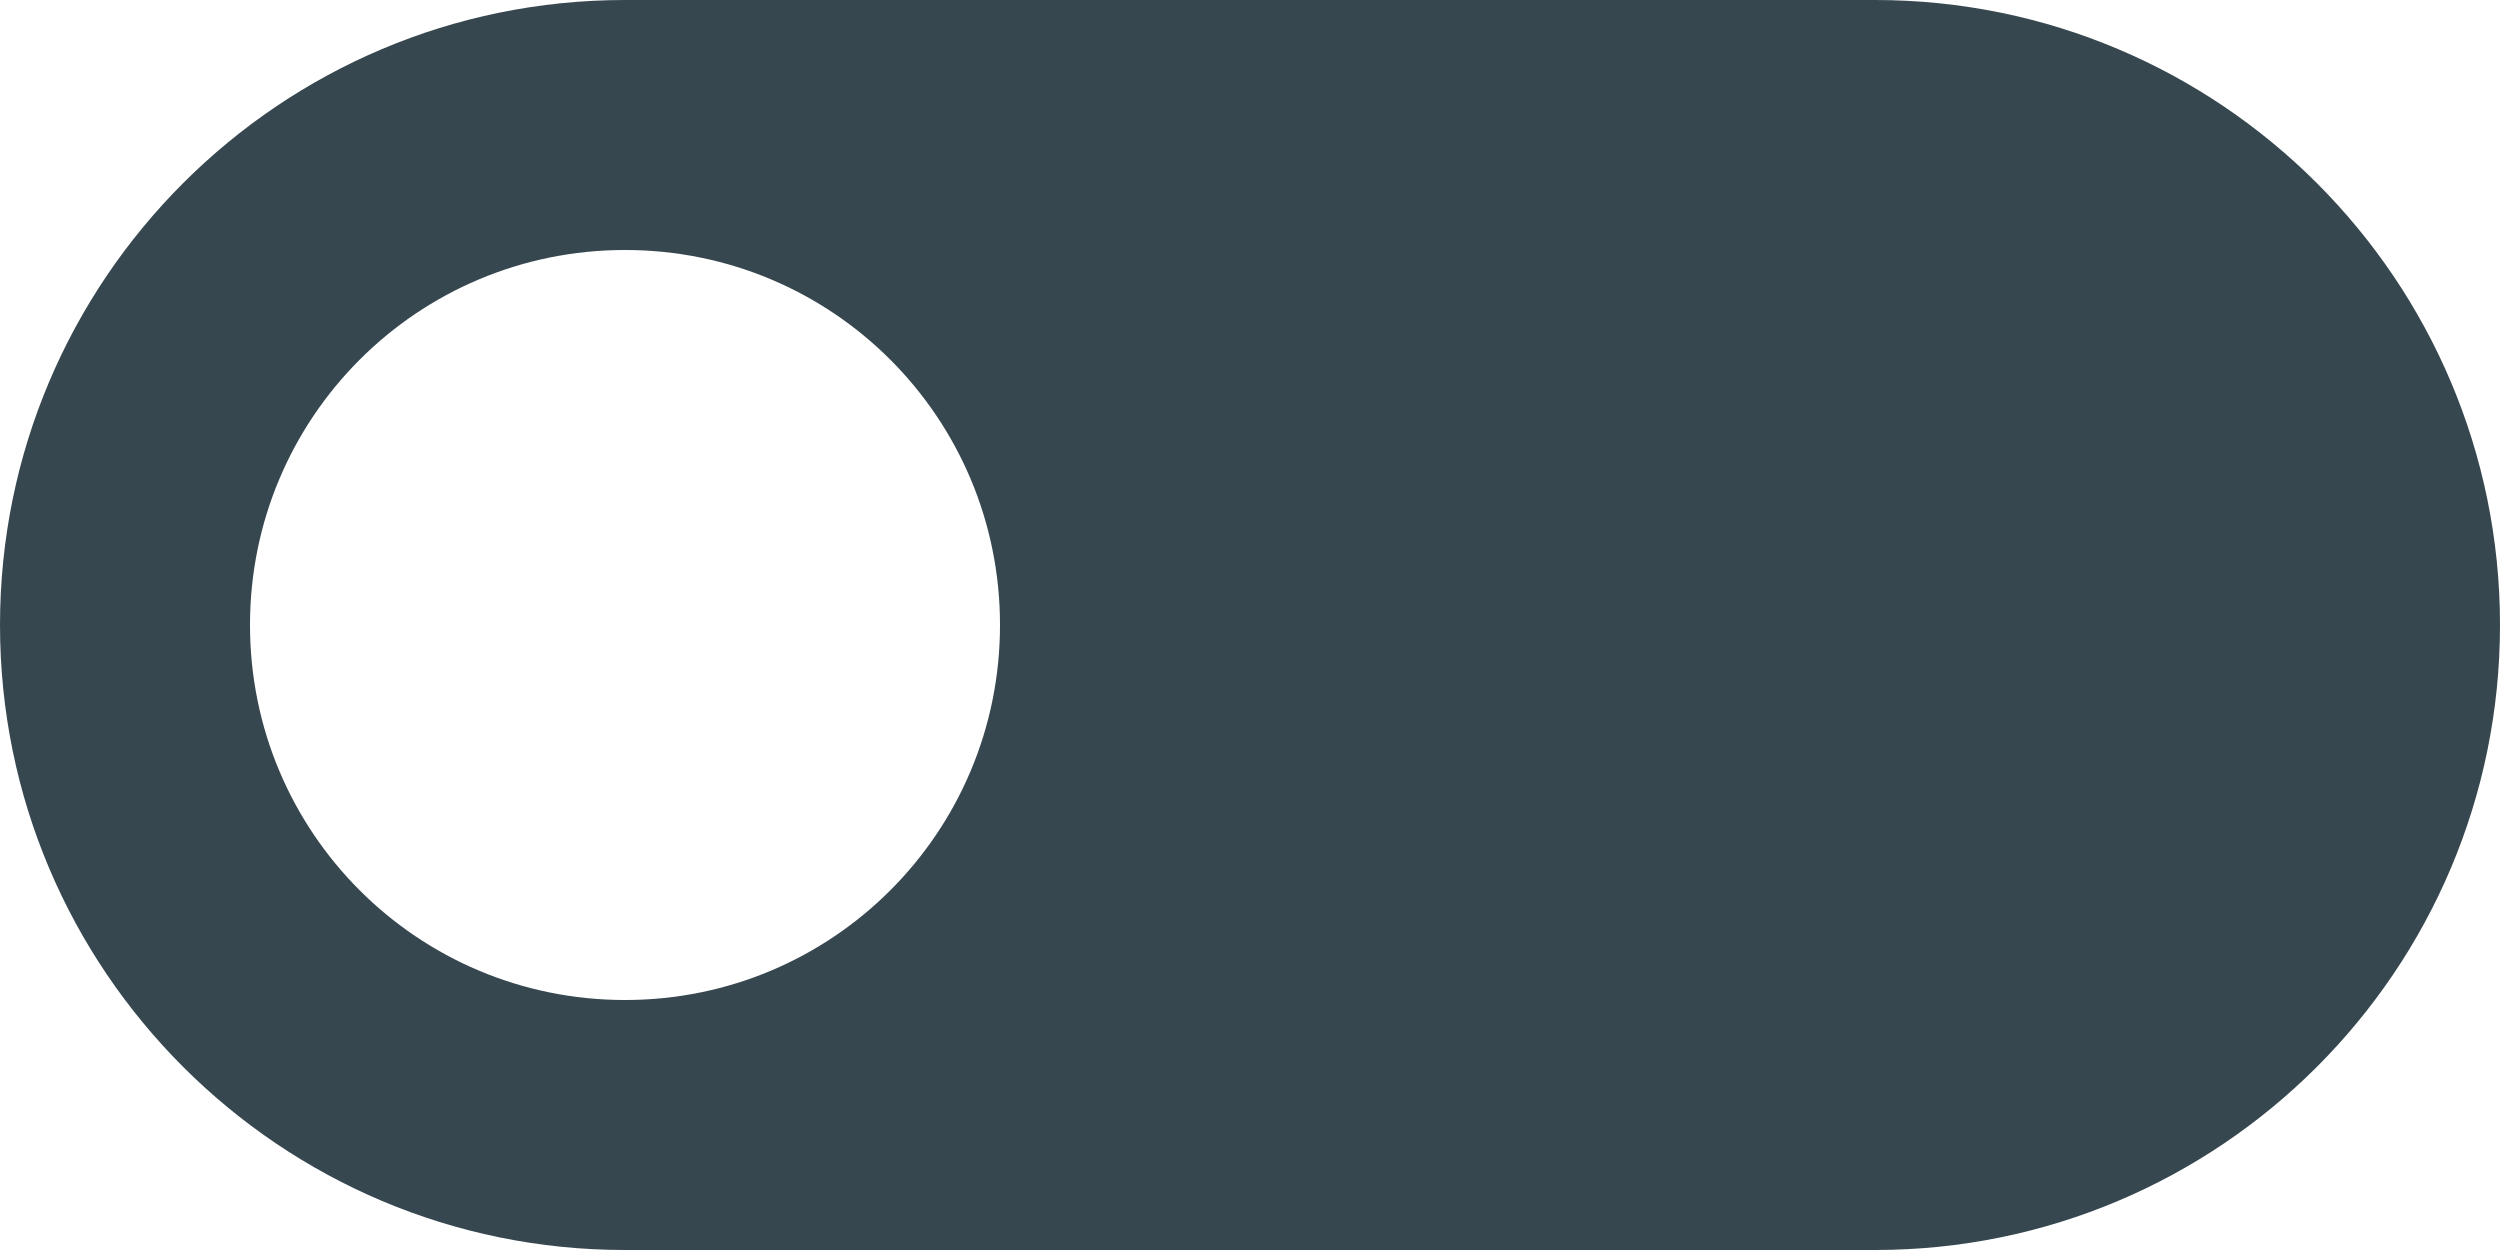 <?xml version="1.0" encoding="utf-8"?>
<svg xmlns="http://www.w3.org/2000/svg" fill="none" height="20" viewBox="0 0 40 20" width="40">
<path d="M30 0H10C4.48 0 0 4.48 0 10C0 15.52 4.48 20 10 20H30C35.52 20 40 15.52 40 10C40 4.48 35.52 0 30 0ZM10 16C6.68 16 4 13.32 4 10C4 6.68 6.68 4 10 4C13.32 4 16 6.68 16 10C16 13.32 13.32 16 10 16Z" fill="#37474F"/>
</svg>